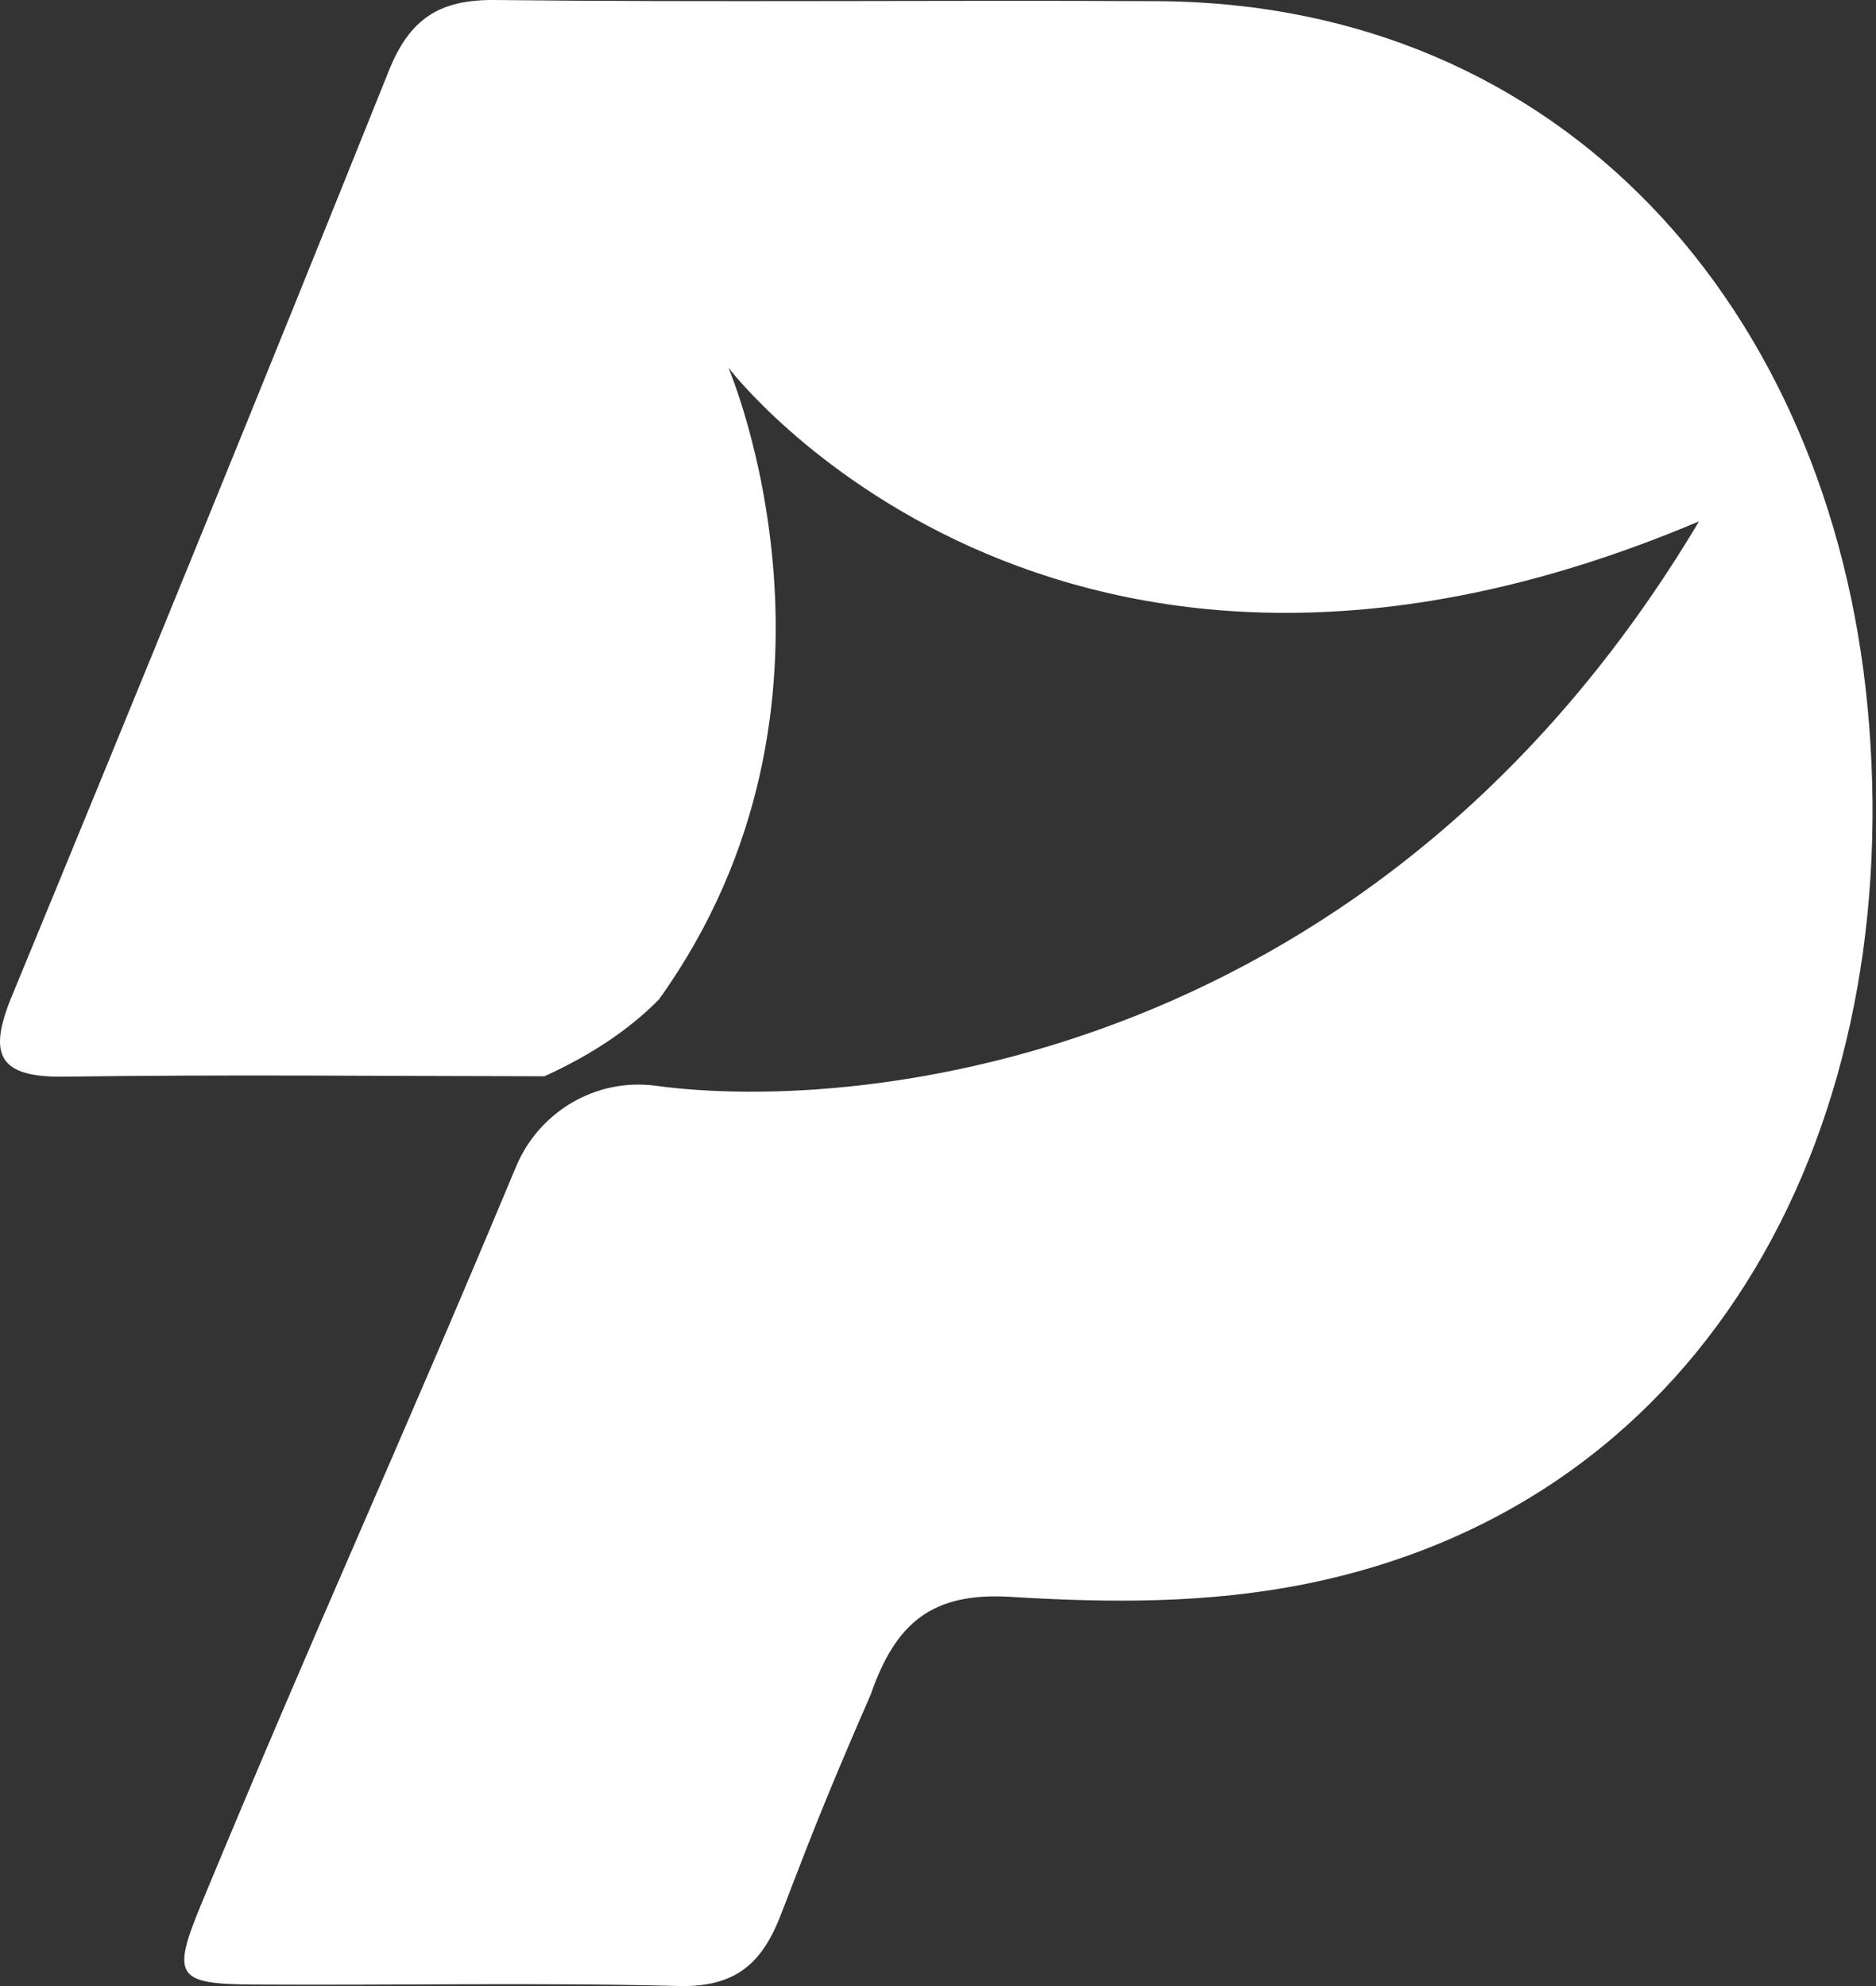 <svg width="170" height="180" viewBox="0 0 170 180" fill="none" xmlns="http://www.w3.org/2000/svg">
<rect x="0" y="0" width="170" height="180" fill="#333333" stroke="none"/>
<path d="M49.328 97.545C34.492 97.533 20.654 97.373 5.819 97.582C-0.182 97.668 -1.1 95.561 1.067 90.302C12.585 62.379 24.003 34.418 35.251 6.378C37.131 1.697 39.825 -0.054 44.84 0.001C64.849 0.222 84.858 0.001 104.868 0.106C141.77 0.29 165.802 28.084 169.231 64.031C172.794 101.404 155.418 135.974 118.497 143.519C109.57 145.344 100.551 145.282 91.624 144.729C84.466 144.281 81.16 147.07 78.901 153.582C74.15 164.451 72.674 168.641 70.843 173.322C69.123 177.918 66.698 180.129 61.487 179.994C48.678 179.669 35.857 179.945 23.042 179.865C15.964 179.822 15.499 179.165 18.291 172.444C29.232 146.062 35.759 132.091 46.762 105.741C48.862 100.715 54.042 97.68 59.424 98.405C78.429 100.98 124.969 95.942 153.961 47.253C95.365 72.055 66.006 33.319 66.006 33.319C66.006 33.319 79.017 63.644 59.712 90.584C56.865 93.472 53.313 95.739 49.334 97.545H49.328Z" fill="white"/>
</svg>
